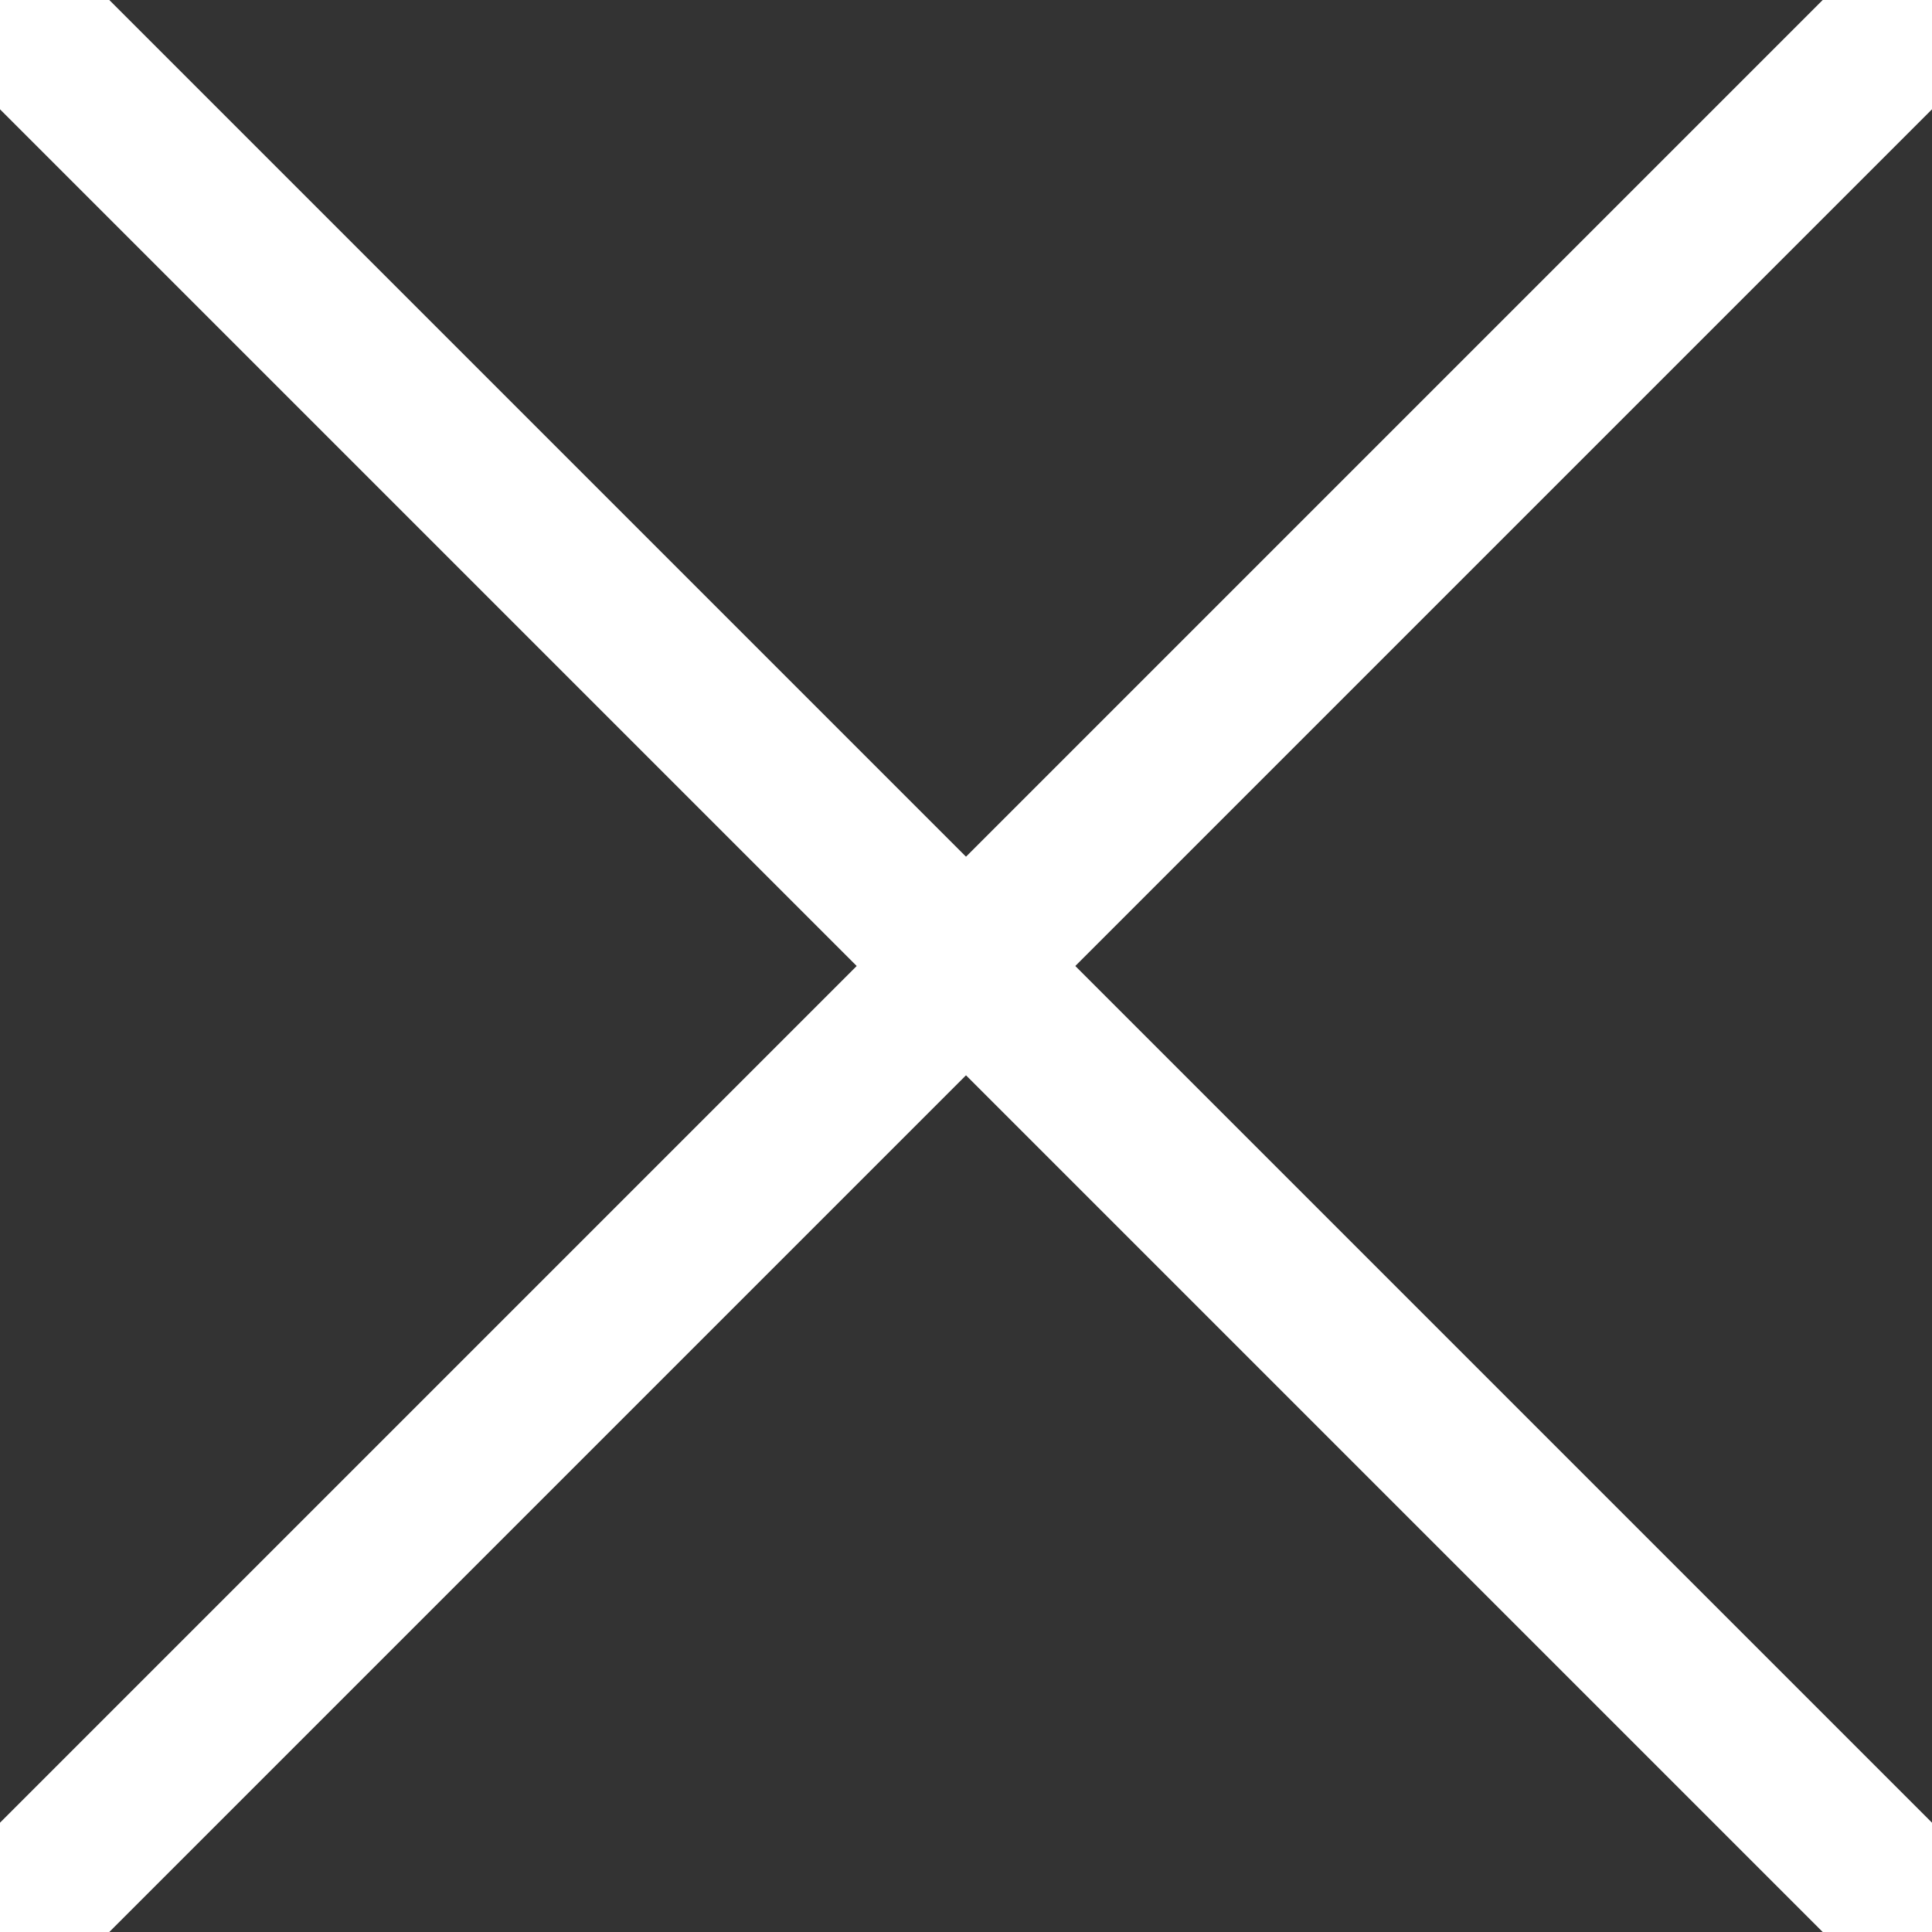 <?xml version="1.0" encoding="UTF-8" standalone="no"?>
<svg width="100" height="100" viewBox="0 0 100 100" xmlns="http://www.w3.org/2000/svg">
<rect x="0" y="0" width="100" height="100" fill="#333333" stroke="none"/>
<!--    <polyline points="0,0 100,100" stroke="black" stroke-width="10" fill="none" opacity="0.6" />-->
<!--    <polyline points="100,0 0,100" stroke="black" stroke-width="10" fill="none" opacity="0.6" />-->
    <polyline points="0,0 100,100" stroke="white" stroke-width="8" fill="none" opacity="1" />
    <polyline points="100,0 0,100" stroke="white" stroke-width="8" fill="none" opacity="1" />
</svg>